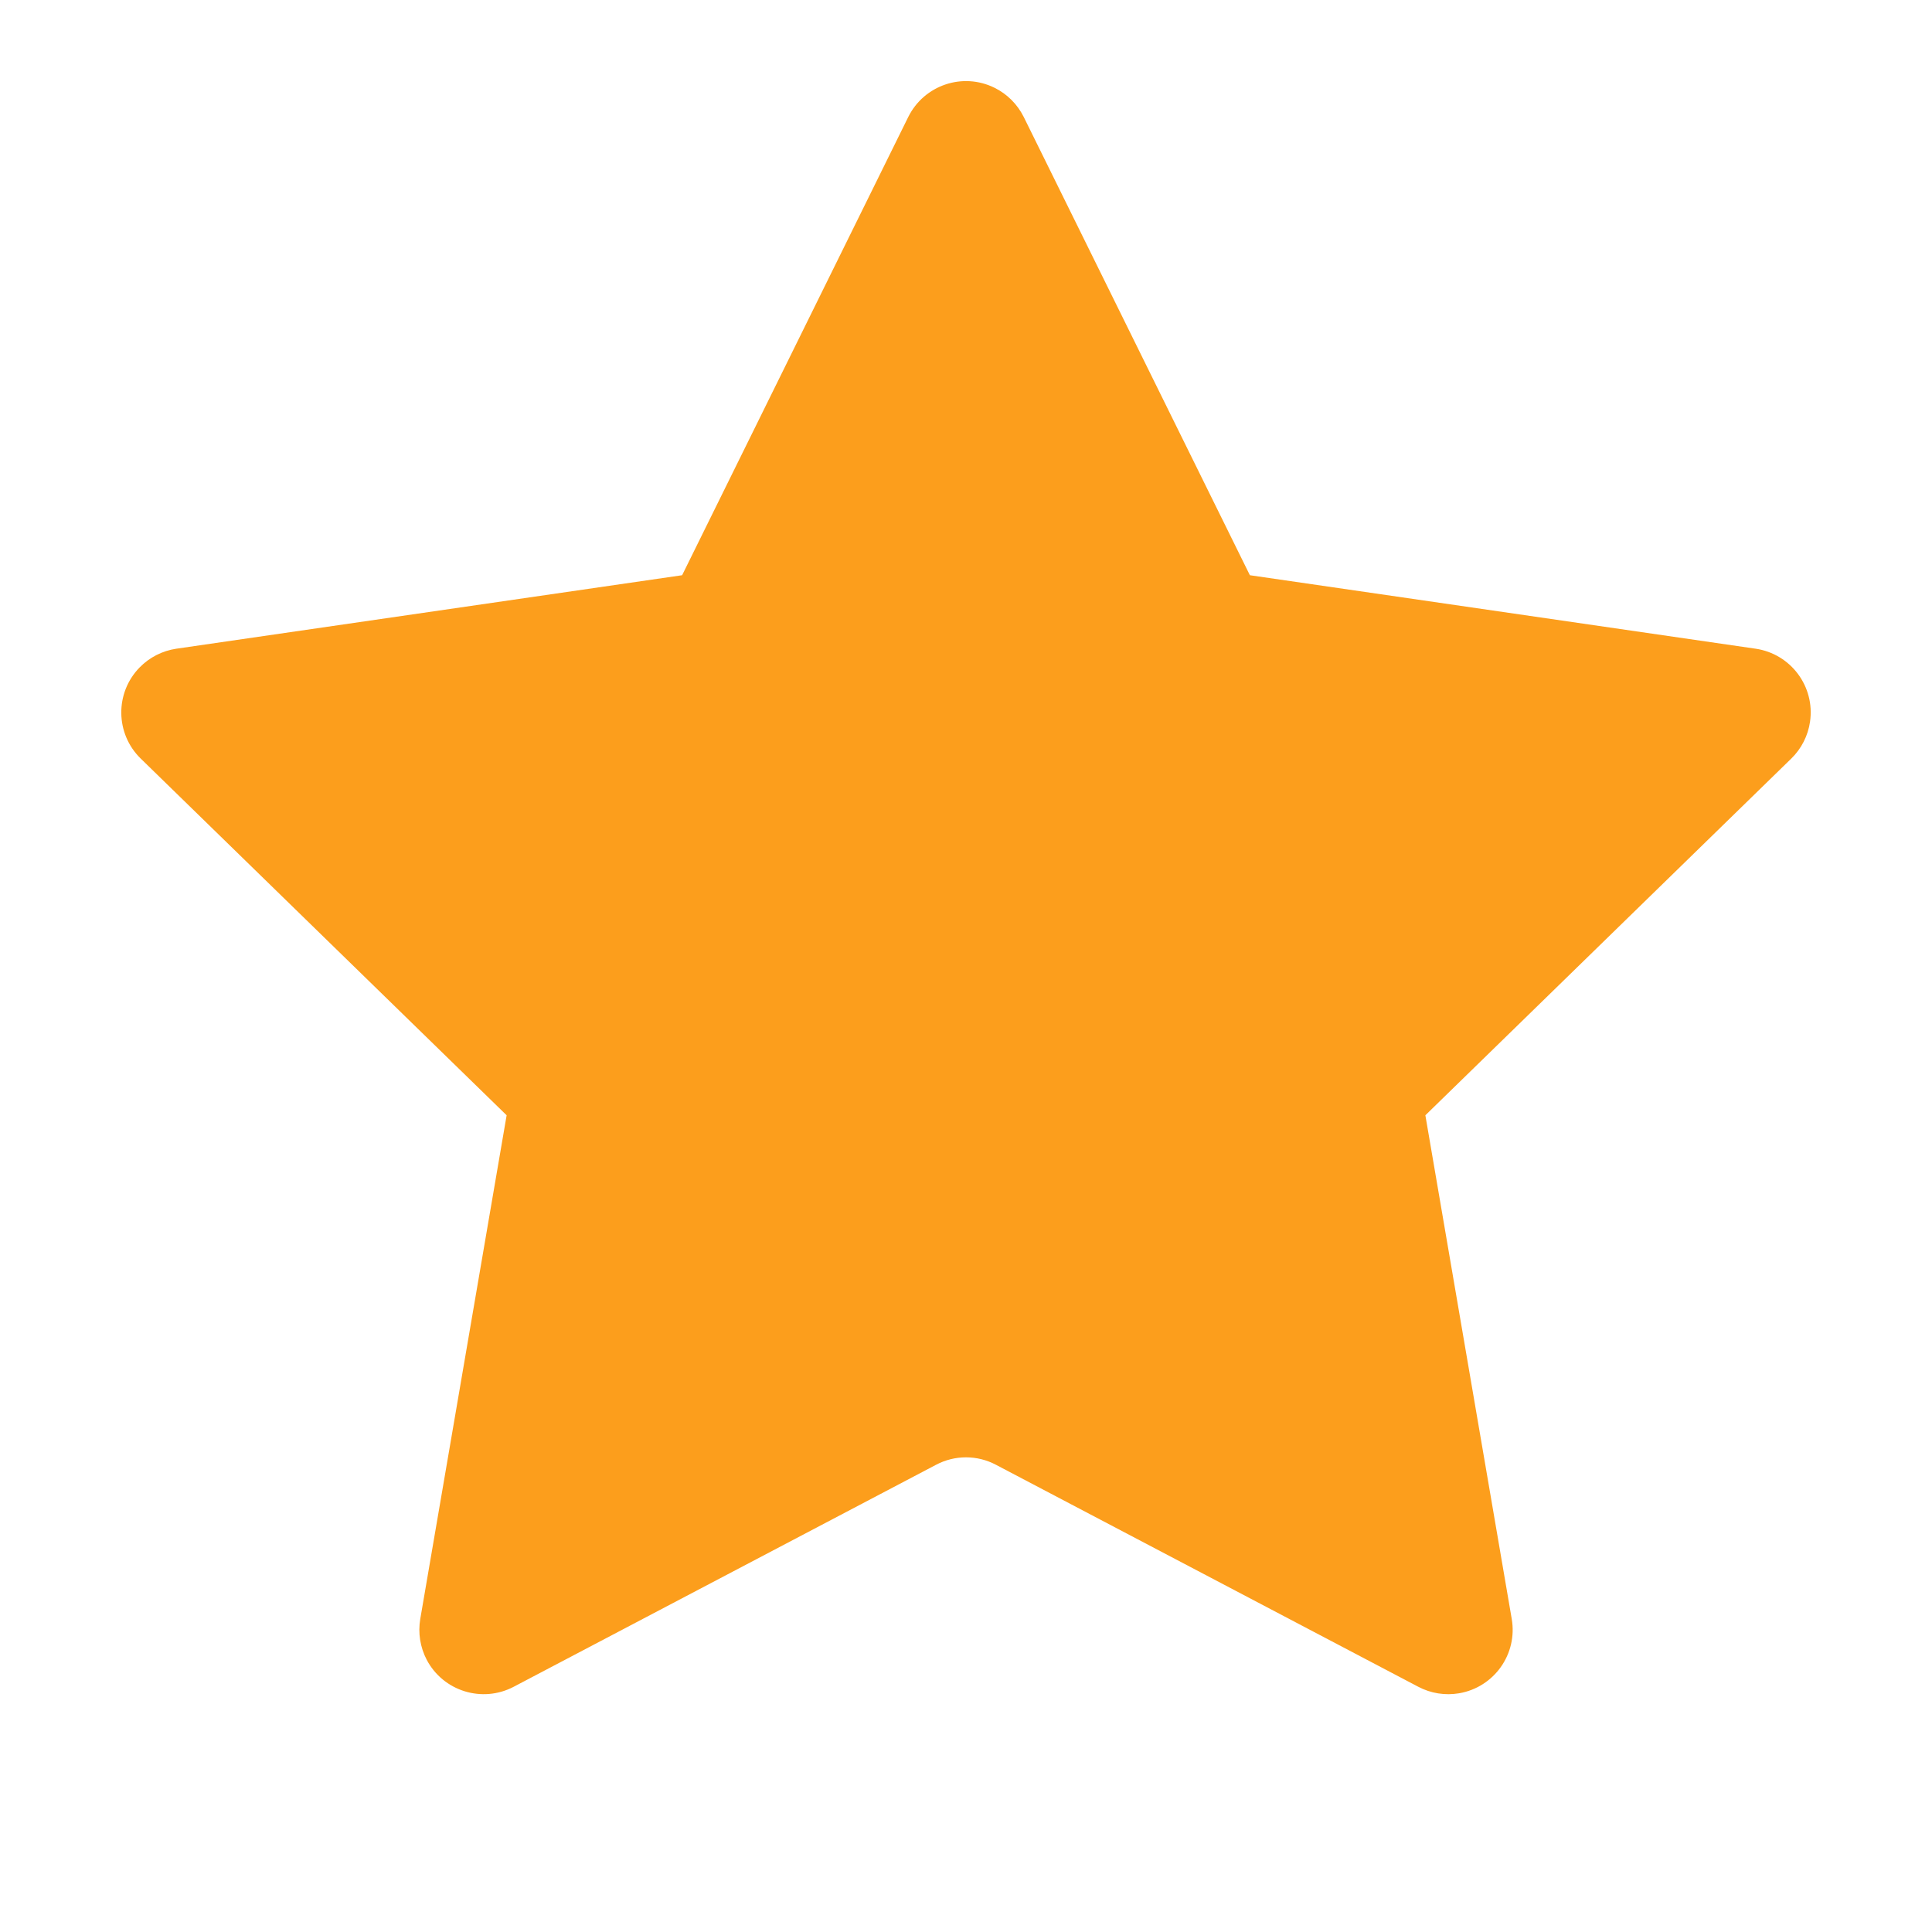 <?xml version="1.0" encoding="UTF-8"?>
<svg width="30px" height="30px" viewBox="0 0 30 30" version="1.1" xmlns="http://www.w3.org/2000/svg" xmlns:xlink="http://www.w3.org/1999/xlink">
    <title>Artboard Copy 3</title>
    <g id="Artboard-Copy-3" stroke="none" stroke-width="1" fill="none" fill-rule="evenodd">
        <path d="M14.535,22.745 L7.977,26.192 C7.488,26.449 6.883,26.261 6.626,25.773 C6.524,25.578 6.489,25.355 6.526,25.138 L7.867,17.318 L7.867,17.318 L2.185,11.779 C1.79,11.394 1.782,10.76 2.167,10.365 C2.321,10.207 2.522,10.105 2.739,10.073 L10.592,8.932 L10.592,8.932 L14.103,1.817 C14.348,1.322 14.947,1.118 15.443,1.363 C15.64,1.46 15.799,1.62 15.897,1.817 L19.408,8.932 L19.408,8.932 L27.261,10.073 C27.807,10.153 28.186,10.66 28.106,11.207 C28.075,11.424 27.972,11.626 27.815,11.779 L22.133,17.318 L22.133,17.318 L23.474,25.138 C23.568,25.683 23.202,26.199 22.658,26.293 C22.441,26.33 22.218,26.295 22.023,26.192 L15.465,22.745 C15.174,22.591 14.826,22.591 14.535,22.745 Z" id="Star" fill="#FC9E1C"></path>
    </g>
</svg>